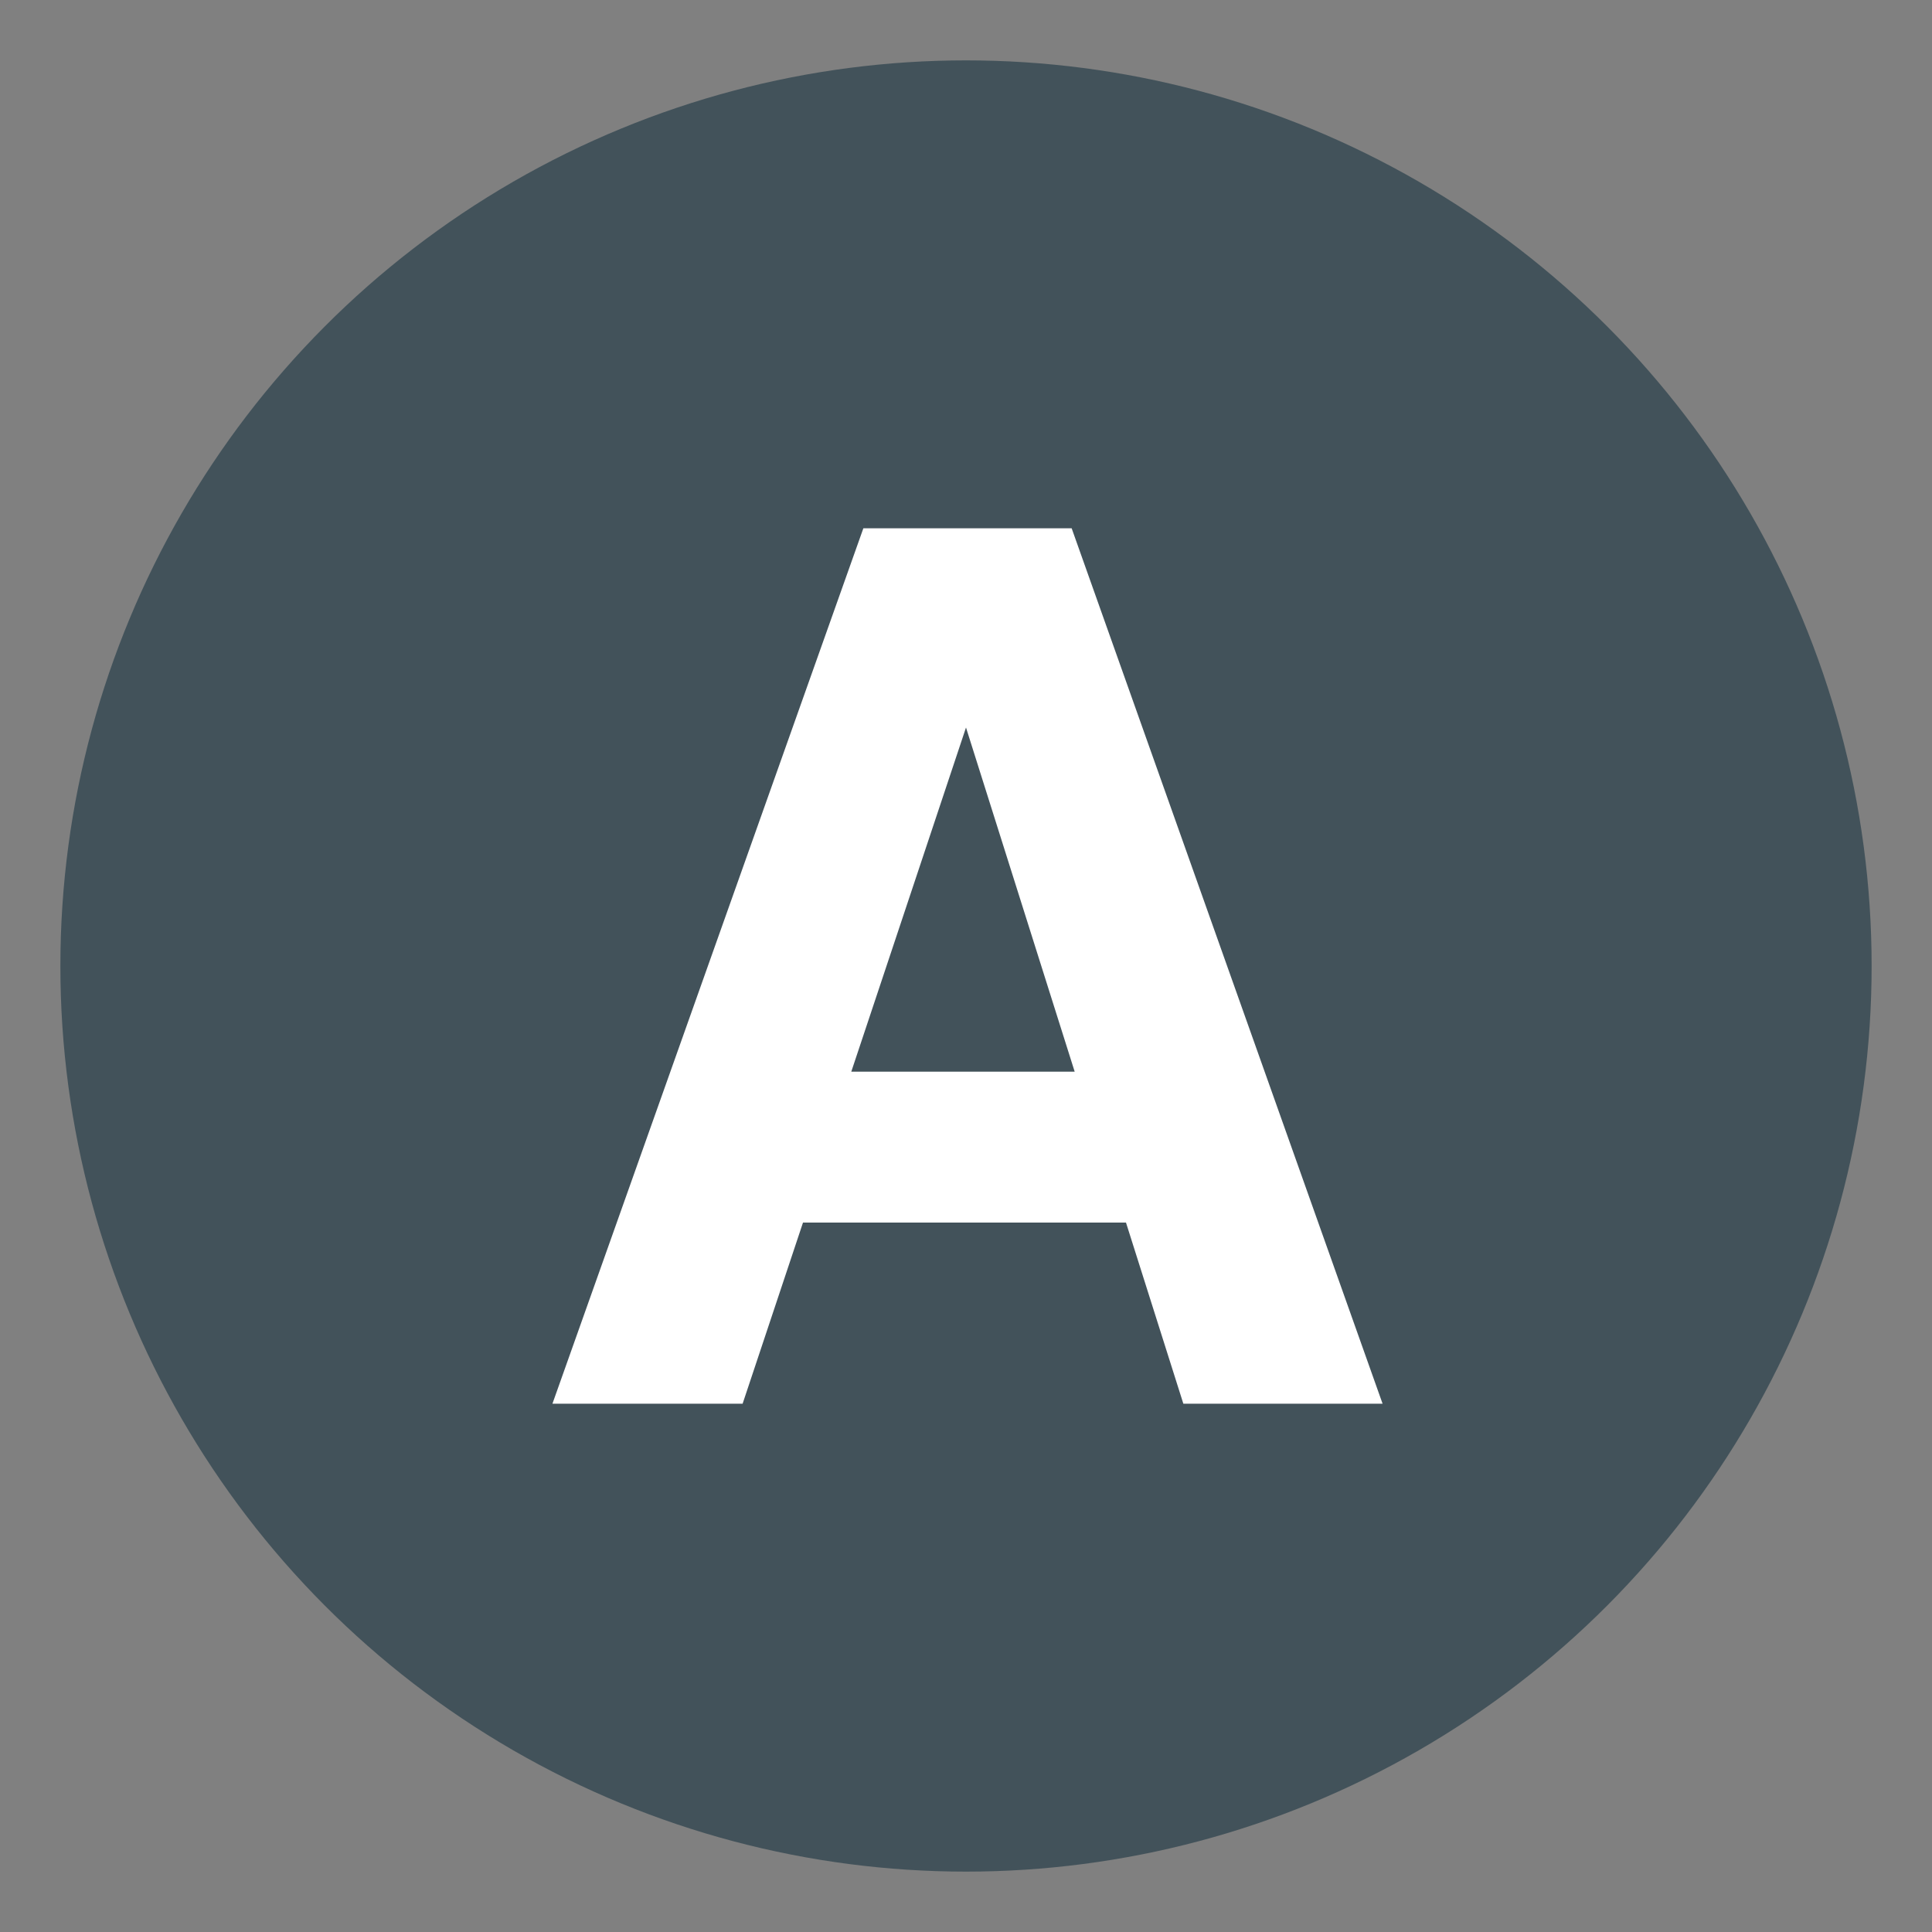 <svg width="64px" height="64px" viewBox="0 0 64 64" xmlns="http://www.w3.org/2000/svg" xmlns:xlink="http://www.w3.org/1999/xlink"><rect x="0" y="0" width="64" height="64" fill="#808080" stroke="none"/><circle cx="32" cy="32" r="30" fill="#42525a"></circle><path d="M28.6 17.5h6.9l10.3 29h-6.6l-1.9-6H26.6l-2 6h-6.3l10.3-29m-.4 18h7.4L32 24.1l-3.8 11.4" fill="#fff"></path></svg>